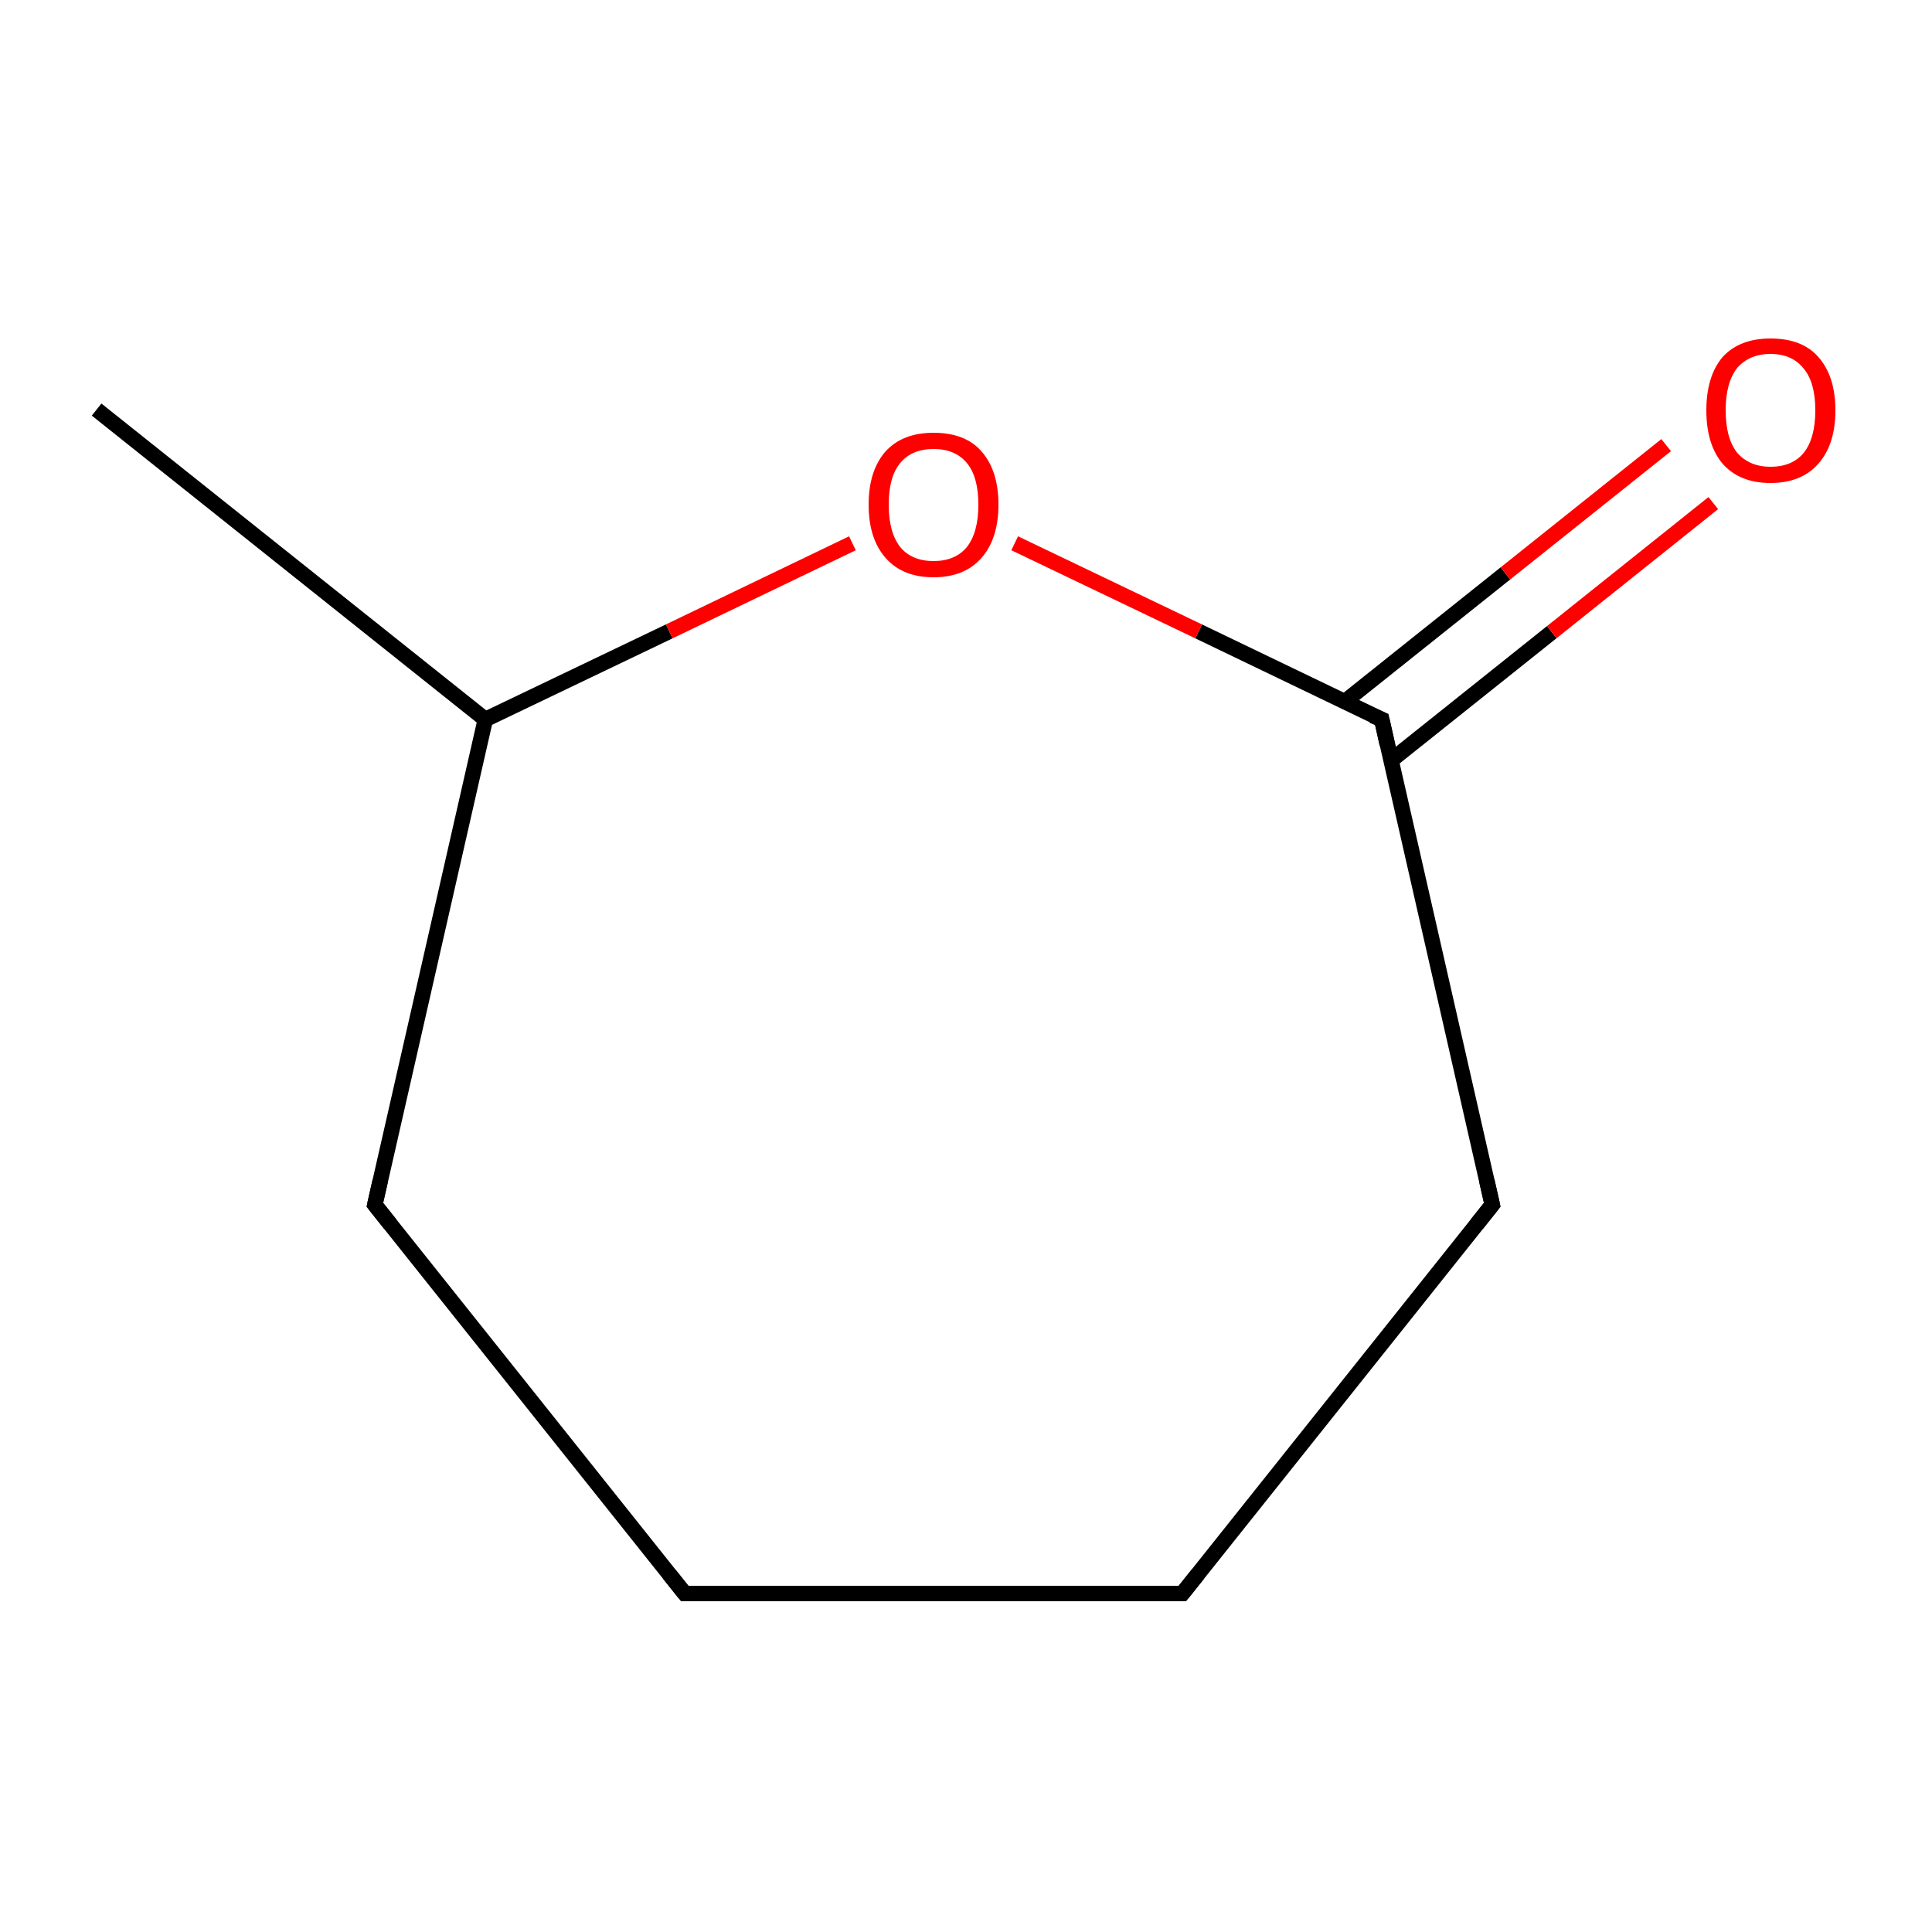 <?xml version='1.0' encoding='iso-8859-1'?>
<svg version='1.1' baseProfile='full'
              xmlns='http://www.w3.org/2000/svg'
                      xmlns:rdkit='http://www.rdkit.org/xml'
                      xmlns:xlink='http://www.w3.org/1999/xlink'
                  xml:space='preserve'
width='250px' height='250px' viewBox='0 0 250 250'>
<!-- END OF HEADER -->
<rect style='opacity:1.0;fill:#FFFFFF;stroke:none' width='250.0' height='250.0' x='0.0' y='0.0'> </rect>
<path class='bond-0 atom-0 atom-5' d='M 12.5,53.0 L 62.8,93.1' style='fill:none;fill-rule:evenodd;stroke:#000000;stroke-width:2.0px;stroke-linecap:butt;stroke-linejoin:miter;stroke-opacity:1' />
<path class='bond-1 atom-1 atom-2' d='M 88.6,206.2 L 153.0,206.2' style='fill:none;fill-rule:evenodd;stroke:#000000;stroke-width:2.0px;stroke-linecap:butt;stroke-linejoin:miter;stroke-opacity:1' />
<path class='bond-2 atom-1 atom-3' d='M 88.6,206.2 L 48.5,155.9' style='fill:none;fill-rule:evenodd;stroke:#000000;stroke-width:2.0px;stroke-linecap:butt;stroke-linejoin:miter;stroke-opacity:1' />
<path class='bond-3 atom-2 atom-4' d='M 153.0,206.2 L 193.1,155.9' style='fill:none;fill-rule:evenodd;stroke:#000000;stroke-width:2.0px;stroke-linecap:butt;stroke-linejoin:miter;stroke-opacity:1' />
<path class='bond-4 atom-3 atom-5' d='M 48.5,155.9 L 62.8,93.1' style='fill:none;fill-rule:evenodd;stroke:#000000;stroke-width:2.0px;stroke-linecap:butt;stroke-linejoin:miter;stroke-opacity:1' />
<path class='bond-5 atom-4 atom-6' d='M 193.1,155.9 L 178.8,93.1' style='fill:none;fill-rule:evenodd;stroke:#000000;stroke-width:2.0px;stroke-linecap:butt;stroke-linejoin:miter;stroke-opacity:1' />
<path class='bond-6 atom-5 atom-8' d='M 62.8,93.1 L 86.6,81.7' style='fill:none;fill-rule:evenodd;stroke:#000000;stroke-width:2.0px;stroke-linecap:butt;stroke-linejoin:miter;stroke-opacity:1' />
<path class='bond-6 atom-5 atom-8' d='M 86.6,81.7 L 110.3,70.3' style='fill:none;fill-rule:evenodd;stroke:#FF0000;stroke-width:2.0px;stroke-linecap:butt;stroke-linejoin:miter;stroke-opacity:1' />
<path class='bond-7 atom-6 atom-7' d='M 180.0,98.4 L 200.8,81.8' style='fill:none;fill-rule:evenodd;stroke:#000000;stroke-width:2.0px;stroke-linecap:butt;stroke-linejoin:miter;stroke-opacity:1' />
<path class='bond-7 atom-6 atom-7' d='M 200.8,81.8 L 221.7,65.1' style='fill:none;fill-rule:evenodd;stroke:#FF0000;stroke-width:2.0px;stroke-linecap:butt;stroke-linejoin:miter;stroke-opacity:1' />
<path class='bond-7 atom-6 atom-7' d='M 174.0,90.8 L 194.8,74.2' style='fill:none;fill-rule:evenodd;stroke:#000000;stroke-width:2.0px;stroke-linecap:butt;stroke-linejoin:miter;stroke-opacity:1' />
<path class='bond-7 atom-6 atom-7' d='M 194.8,74.2 L 215.6,57.6' style='fill:none;fill-rule:evenodd;stroke:#FF0000;stroke-width:2.0px;stroke-linecap:butt;stroke-linejoin:miter;stroke-opacity:1' />
<path class='bond-8 atom-6 atom-8' d='M 178.8,93.1 L 155.1,81.7' style='fill:none;fill-rule:evenodd;stroke:#000000;stroke-width:2.0px;stroke-linecap:butt;stroke-linejoin:miter;stroke-opacity:1' />
<path class='bond-8 atom-6 atom-8' d='M 155.1,81.7 L 131.3,70.3' style='fill:none;fill-rule:evenodd;stroke:#FF0000;stroke-width:2.0px;stroke-linecap:butt;stroke-linejoin:miter;stroke-opacity:1' />
<path d='M 91.9,206.2 L 88.6,206.2 L 86.6,203.7' style='fill:none;stroke:#000000;stroke-width:2.0px;stroke-linecap:butt;stroke-linejoin:miter;stroke-opacity:1;' />
<path d='M 149.8,206.2 L 153.0,206.2 L 155.0,203.7' style='fill:none;stroke:#000000;stroke-width:2.0px;stroke-linecap:butt;stroke-linejoin:miter;stroke-opacity:1;' />
<path d='M 50.5,158.4 L 48.5,155.9 L 49.2,152.8' style='fill:none;stroke:#000000;stroke-width:2.0px;stroke-linecap:butt;stroke-linejoin:miter;stroke-opacity:1;' />
<path d='M 191.1,158.4 L 193.1,155.9 L 192.4,152.8' style='fill:none;stroke:#000000;stroke-width:2.0px;stroke-linecap:butt;stroke-linejoin:miter;stroke-opacity:1;' />
<path d='M 179.5,96.3 L 178.8,93.1 L 177.6,92.6' style='fill:none;stroke:#000000;stroke-width:2.0px;stroke-linecap:butt;stroke-linejoin:miter;stroke-opacity:1;' />
<path class='atom-7' d='M 220.8 53.1
Q 220.8 48.7, 222.9 46.2
Q 225.1 43.8, 229.1 43.8
Q 233.2 43.8, 235.3 46.2
Q 237.5 48.7, 237.5 53.1
Q 237.5 57.5, 235.3 60.0
Q 233.1 62.5, 229.1 62.5
Q 225.1 62.5, 222.9 60.0
Q 220.8 57.5, 220.8 53.1
M 229.1 60.4
Q 231.9 60.4, 233.4 58.6
Q 234.9 56.7, 234.9 53.1
Q 234.9 49.5, 233.4 47.7
Q 231.9 45.8, 229.1 45.8
Q 226.4 45.8, 224.8 47.6
Q 223.3 49.5, 223.3 53.1
Q 223.3 56.7, 224.8 58.6
Q 226.4 60.4, 229.1 60.4
' fill='#FF0000'/>
<path class='atom-8' d='M 112.4 65.3
Q 112.4 60.9, 114.6 58.4
Q 116.8 56.0, 120.8 56.0
Q 124.9 56.0, 127.0 58.4
Q 129.2 60.9, 129.2 65.3
Q 129.2 69.7, 127.0 72.2
Q 124.8 74.7, 120.8 74.7
Q 116.8 74.7, 114.6 72.2
Q 112.4 69.7, 112.4 65.3
M 120.8 72.6
Q 123.6 72.6, 125.1 70.8
Q 126.6 68.9, 126.6 65.3
Q 126.6 61.7, 125.1 59.9
Q 123.6 58.1, 120.8 58.1
Q 118.0 58.1, 116.5 59.9
Q 115.0 61.7, 115.0 65.3
Q 115.0 68.9, 116.5 70.8
Q 118.0 72.6, 120.8 72.6
' fill='#FF0000'/>
</svg>
